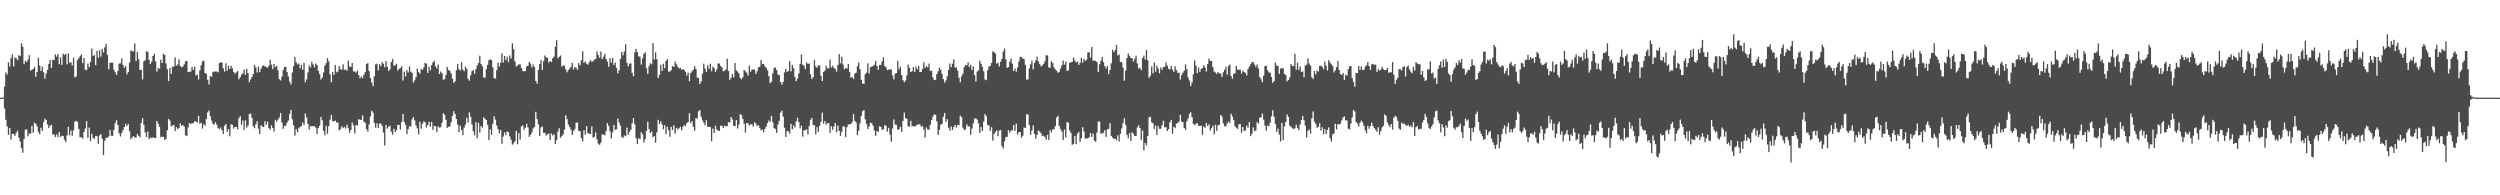 <?xml version="1.0" encoding="UTF-8"?>
<svg xmlns="http://www.w3.org/2000/svg" width="1920" height="150">
  <path d="M0 75.000h1v1.000H0zM1 74.997h1v1.000H1zM2 74.735h1v1.000H2zM3 66.422h1v16.988H3zM4 55.667h1v36.329H4zM5 57.212h1v39.856H5zM6 47.798h1v55.718H6zM7 51.024h1v47.206H7zM8 44.636h1v62.561H8zM9 41.748h1v61.084H9zM10 50.867h1v52.094H10zM11 44.072h1v60.255H11zM12 44.803h1v57.136H12zM13 46.190h1v54.237H13zM14 42.441h1v63.273H14zM15 43.137h1v65.571H15zM16 33.315h1v80.472H16zM17 35.910h1v81.400H17zM18 49.273h1v57.460H18zM19 46.691h1v52.895H19zM20 47.614h1v51.752H20zM21 45.737h1v58.936H21zM22 42.356h1v60.242H22zM23 54.264h1v48.349H23zM24 53.602h1v43.042H24zM25 52.945h1v48.973H25zM26 51.400h1v42.820H26zM27 58.977h1v36.138H27zM28 55.226h1v41.893H28zM29 44.360h1v57.014H29zM30 50.317h1v52.655H30zM31 54.499h1v43.609H31zM32 51.208h1v49.342H32zM33 55.498h1v38.333H33zM34 60.471h1v30.742H34zM35 56.520h1v35.656H35zM36 53.745h1v41.894H36zM37 49.047h1v49.323H37zM38 46.086h1v50.471H38zM39 52.156h1v43.695H39zM40 45.933h1v57.289H40zM41 46.178h1v57.103H41zM42 41.702h1v63.559H42zM43 43.513h1v59.752H43zM44 41.560h1v63.881H44zM45 49.317h1v52.048H45zM46 44.027h1v61.123H46zM47 49.887h1v54.464H47zM48 41.169h1v63.190H48zM49 42.344h1v64.972H49zM50 41.387h1v67.608H50zM51 49.400h1v54.676H51zM52 41.177h1v56.221H52zM53 48.156h1v55.677H53zM54 47.860h1v52.328H54zM55 50.285h1v53.992H55zM56 44.272h1v55.786H56zM57 59.436h1v34.041H57zM58 58.710h1v34.066H58zM59 46.189h1v47.389H59zM60 44.803h1v54.226H60zM61 43.205h1v62.198H61zM62 41.792h1v63.556H62zM63 48.481h1v57.990H63zM64 44.524h1v56.868H64zM65 53.473h1v45.166H65zM66 53.871h1v39.166H66zM67 48.857h1v56.962H67zM68 51.545h1v46.449H68zM69 47.460h1v60.998H69zM70 37.211h1v65.499H70zM71 42.968h1v62.890H71zM72 42.347h1v64.306H72zM73 50.036h1v54.374H73zM74 39.009h1v65.581H74zM75 44.326h1v66.099H75zM76 38.648h1v65.321H76zM77 43.502h1v59.492H77zM78 37.475h1v69.068H78zM79 40.306h1v78.806H79zM80 36.365h1v71.704H80zM81 33.611h1v72.295H81zM82 42.097h1v63.632H82zM83 53.189h1v51.614H83zM84 48.265h1v51.623H84zM85 48.100h1v56.150H85zM86 48.108h1v56.259H86zM87 53.563h1v46.161H87zM88 55.496h1v39.189H88zM89 57.587h1v34.762H89zM90 54.644h1v41.338H90zM91 48.897h1v53.479H91zM92 48.665h1v56.192H92zM93 44.879h1v57.178H93zM94 49.809h1v50.063H94zM95 52.126h1v45.477H95zM96 50.736h1v44.423H96zM97 57.132h1v39.745H97zM98 55.382h1v39.758H98zM99 48.014h1v52.774H99zM100 38.619h1v68.351H100zM101 39.409h1v66.178H101zM102 39.418h1v65.182H102zM103 33.356h1v72.218H103zM104 46.913h1v58.839H104zM105 39.865h1v62.990H105zM106 45.407h1v58.827H106zM107 53.791h1v51.747H107zM108 53.675h1v40.778H108zM109 60.985h1v29.713H109zM110 47.079h1v48.656H110zM111 46.260h1v55.453H111zM112 39.372h1v65.883H112zM113 39.733h1v61.261H113zM114 46.011h1v60.949H114zM115 49.245h1v56.309H115zM116 47.361h1v58.741H116zM117 42.986h1v62.538H117zM118 41.303h1v64.476H118zM119 47.105h1v59.012H119zM120 54.941h1v37.981H120zM121 52.232h1v42.710H121zM122 52.841h1v44.538H122zM123 45.817h1v59.595H123zM124 48.421h1v56.592H124zM125 41.292h1v63.756H125zM126 42.245h1v65.242H126zM127 48.675h1v57.970H127zM128 53.165h1v46.820H128zM129 62.203h1v29.160H129zM130 52.256h1v40.324H130zM131 56.789h1v40.231H131zM132 51.230h1v45.277H132zM133 51.020h1v44.881H133zM134 44.065h1v56.579H134zM135 50.475h1v47.224H135zM136 49.458h1v49.679H136zM137 45.548h1v52.755H137zM138 50.722h1v44.008H138zM139 51.735h1v44.912H139zM140 51.081h1v44.986H140zM141 49.422h1v47.804H141zM142 47.108h1v56.701H142zM143 46.821h1v57.662H143zM144 55.409h1v42.418H144zM145 55.133h1v39.332H145zM146 54.984h1v40.248H146zM147 51.475h1v43.184H147zM148 53.733h1v40.964H148zM149 51.222h1v41.806H149zM150 58.015h1v35.364H150zM151 57.186h1v36.942H151zM152 61.027h1v27.906H152zM153 54.005h1v40.919H153zM154 50.124h1v44.151H154zM155 47.146h1v51.640H155zM156 46.598h1v48.843H156zM157 56.100h1v40.480H157zM158 56.629h1v34.668H158zM159 61.283h1v25.131H159zM160 64.818h1v19.996H160zM161 58.418h1v30.843H161zM162 58.928h1v33.629H162zM163 55.347h1v39.795H163zM164 54.881h1v40.895H164zM165 54.960h1v38.861H165zM166 54.866h1v40.952H166zM167 55.575h1v42.868H167zM168 48.473h1v50.697H168zM169 47.821h1v50.078H169zM170 48.085h1v51.853H170zM171 52.442h1v50.417H171zM172 54.966h1v41.666H172zM173 48.625h1v46.601H173zM174 54.279h1v46.851H174zM175 50.440h1v48.660H175zM176 52.932h1v51.698H176zM177 50.485h1v44.950H177zM178 52.483h1v43.405H178zM179 55.295h1v43.532H179zM180 56.560h1v40.937H180zM181 55.595h1v41.868H181zM182 54.543h1v44.762H182zM183 60.877h1v29.987H183zM184 59.299h1v29.933H184zM185 57.266h1v38.460H185zM186 56.307h1v36.193H186zM187 53.424h1v46.316H187zM188 57.547h1v34.944H188zM189 52.783h1v45.236H189zM190 56.172h1v40.162H190zM191 63.197h1v24.395H191zM192 61.050h1v26.126H192zM193 59.140h1v31.317H193zM194 56.894h1v40.032H194zM195 49.912h1v48.566H195zM196 51.795h1v43.688H196zM197 55.672h1v37.426H197zM198 51.159h1v47.590H198zM199 55.379h1v47.601H199zM200 52.851h1v43.273H200zM201 50.749h1v46.481H201zM202 50.159h1v47.500H202zM203 50.996h1v42.144H203zM204 51.336h1v44.521H204zM205 52.087h1v41.443H205zM206 50.495h1v47.981H206zM207 45.833h1v53.727H207zM208 49.602h1v46.708H208zM209 53.038h1v45.205H209zM210 49.106h1v51.939H210zM211 51.592h1v40.492H211zM212 50.651h1v42.849H212zM213 53.956h1v37.887H213zM214 60.871h1v29.464H214zM215 61.765h1v25.004H215zM216 58.837h1v35.178H216zM217 53.810h1v45.174H217zM218 51.399h1v45.208H218zM219 51.481h1v45.167H219zM220 55.371h1v38.802H220zM221 58.789h1v33.757H221zM222 62.695h1v24.759H222zM223 64.815h1v19.593H223zM224 55.638h1v36.037H224zM225 50.760h1v45.436H225zM226 43.622h1v60.511H226zM227 47.890h1v51.305H227zM228 49.554h1v52.014H228zM229 48.674h1v49.780H229zM230 52.526h1v44.878H230zM231 49.800h1v47.083H231zM232 53.628h1v40.460H232zM233 48.368h1v47.528H233zM234 63.207h1v23.984H234zM235 60.911h1v29.190H235zM236 55.661h1v39.531H236zM237 50.290h1v49.201H237zM238 51.799h1v44.905H238zM239 47.395h1v49.816H239zM240 49.501h1v47.265H240zM241 51.751h1v45.198H241zM242 48.775h1v49.134H242zM243 50.015h1v52.961H243zM244 54.363h1v43.945H244zM245 56.763h1v39.741H245zM246 61.071h1v28.720H246zM247 59.440h1v33.042H247zM248 55.637h1v44.853H248zM249 50.357h1v53.592H249zM250 48.511h1v48.137H250zM251 44.622h1v58.069H251zM252 47.087h1v49.786H252zM253 57.048h1v34.891H253zM254 63.193h1v25.083H254zM255 55.246h1v37.868H255zM256 57.482h1v35.696H256zM257 49.937h1v42.614H257zM258 55.571h1v38.457H258zM259 54.924h1v39.232H259zM260 50.737h1v49.530H260zM261 53.090h1v46.046H261zM262 53.569h1v43.383H262zM263 49.417h1v48.985H263zM264 53.685h1v43.786H264zM265 53.381h1v45.295H265zM266 54.324h1v41.457H266zM267 46.554h1v51.975H267zM268 51.086h1v50.965H268zM269 51.402h1v48.459H269zM270 48.364h1v45.739H270zM271 54.809h1v41.604H271zM272 54.882h1v47.522H272zM273 55.815h1v40.084H273zM274 54.232h1v42.277H274zM275 57.635h1v33.836H275zM276 60.153h1v31.908H276zM277 58.676h1v33.309H277zM278 60.065h1v28.536H278zM279 57.463h1v35.945H279zM280 55.428h1v38.901H280zM281 49.258h1v49.941H281zM282 48.442h1v52.621H282zM283 54.615h1v41.018H283zM284 59.930h1v29.482H284zM285 63.276h1v21.733H285zM286 66.186h1v20.289H286zM287 58.662h1v35.703H287zM288 49.485h1v48.555H288zM289 48.830h1v45.937H289zM290 54.109h1v44.231H290zM291 49.272h1v45.489H291zM292 50.820h1v44.199H292zM293 47.775h1v48.772H293zM294 48.947h1v52.914H294zM295 51.714h1v59.937H295zM296 46.909h1v49.071H296zM297 51.343h1v47.467H297zM298 54.463h1v42.886H298zM299 53.289h1v43.275H299zM300 47.676h1v53.497H300zM301 45.222h1v58.187H301zM302 50.303h1v48.575H302zM303 50.336h1v51.008H303zM304 48.901h1v50.989H304zM305 54.169h1v41.754H305zM306 52.894h1v43.070H306zM307 52.200h1v47.278H307zM308 50.934h1v42.703H308zM309 61.802h1v25.758H309zM310 54.981h1v38.683H310zM311 58.666h1v37.140H311zM312 53.916h1v49.102H312zM313 55.625h1v43.596H313zM314 51.114h1v45.871H314zM315 55.077h1v42.065H315zM316 55.942h1v35.711H316zM317 63.492h1v26.369H317zM318 61.746h1v30.764H318zM319 59.277h1v37.102H319zM320 52.679h1v45.815H320zM321 55.257h1v48.009H321zM322 56.562h1v37.039H322zM323 52.989h1v45.776H323zM324 53.693h1v41.497H324zM325 51.830h1v41.328H325zM326 48.357h1v45.577H326zM327 48.957h1v48.966H327zM328 56.079h1v39.953H328zM329 51.272h1v42.339H329zM330 54.006h1v43.448H330zM331 50.004h1v43.624H331zM332 47.906h1v51.795H332zM333 46.620h1v49.998H333zM334 50.962h1v46.056H334zM335 52.521h1v48.945H335zM336 49.506h1v47.519H336zM337 56.844h1v41.225H337zM338 54.888h1v42.792H338zM339 56.280h1v37.906H339zM340 61.164h1v25.811H340zM341 60.841h1v27.398H341zM342 57.625h1v34.390H342zM343 51.436h1v46.789H343zM344 53.751h1v43.593H344zM345 54.360h1v42.741H345zM346 56.366h1v37.490H346zM347 60.412h1v28.626H347zM348 63.600h1v21.817H348zM349 62.493h1v25.045H349zM350 53.889h1v37.498H350zM351 49.044h1v46.680H351zM352 53.130h1v48.419H352zM353 54.141h1v42.316H353zM354 47.836h1v52.037H354zM355 53.444h1v50.407H355zM356 54.747h1v43.267H356zM357 51.137h1v44.506H357zM358 52.961h1v37.515H358zM359 60.553h1v33.479H359zM360 61.954h1v24.393H360zM361 57.747h1v31.914H361zM362 54.749h1v40.924H362zM363 53.856h1v46.916H363zM364 56.599h1v47.321H364zM365 52.971h1v40.879H365zM366 50.326h1v55.861H366zM367 48.392h1v45.943H367zM368 42.740h1v59.025H368zM369 49.201h1v47.568H369zM370 50.895h1v47.147H370zM371 59.453h1v30.591H371zM372 59.725h1v31.575H372zM373 53.183h1v38.936H373zM374 49.882h1v45.970H374zM375 46.214h1v61.439H375zM376 45.540h1v53.678H376zM377 46.214h1v57.278H377zM378 51.791h1v43.266H378zM379 60.039h1v29.323H379zM380 60.360h1v31.481H380zM381 53.878h1v42.507H381zM382 48.052h1v51.108H382zM383 51.169h1v51.217H383zM384 48.331h1v51.485H384zM385 40.944h1v69.478H385zM386 47.980h1v56.890H386zM387 42.964h1v58.728H387zM388 46.217h1v57.653H388zM389 43.456h1v57.577H389zM390 47.788h1v53.714H390zM391 42.596h1v62.164H391zM392 44.906h1v62.389H392zM393 33.224h1v77.900H393zM394 37.714h1v72.346H394zM395 47.120h1v61.233H395zM396 51.029h1v49.488H396zM397 50.297h1v60.471H397zM398 49.416h1v52.853H398zM399 49.385h1v57.794H399zM400 52.223h1v44.843H400zM401 54.490h1v41.907H401zM402 54.865h1v44.860H402zM403 54.501h1v43.533H403zM404 50.967h1v44.148H404zM405 50.518h1v47.386H405zM406 47.524h1v57.616H406zM407 48.856h1v54.794H407zM408 51.804h1v50.058H408zM409 49.566h1v49.114H409zM410 51.474h1v45.975H410zM411 62.132h1v23.753H411zM412 64.191h1v27.128H412zM413 53.679h1v41.749H413zM414 49.169h1v55.262H414zM415 46.018h1v51.865H415zM416 53.604h1v43.461H416zM417 46.937h1v55.068H417zM418 42.582h1v59.375H418zM419 44.011h1v60.109H419zM420 44.411h1v58.770H420zM421 48.111h1v54.403H421zM422 46.816h1v60.736H422zM423 47.597h1v54.839H423zM424 44.659h1v59.410H424zM425 43.441h1v59.654H425zM426 35.945h1v74.608H426zM427 30.845h1v76.711H427zM428 44.680h1v56.426H428zM429 43.643h1v54.856H429zM430 42.614h1v63.194H430zM431 51.184h1v53.349H431zM432 50.179h1v53.034H432zM433 50.689h1v48.872H433zM434 53.207h1v35.363H434zM435 55.555h1v35.915H435zM436 53.903h1v41.774H436zM437 52.607h1v44.996H437zM438 51.444h1v48.052H438zM439 48.270h1v55.464H439zM440 53.335h1v47.157H440zM441 51.373h1v47.663H441zM442 52.077h1v42.067H442zM443 53.614h1v40.544H443zM444 48.422h1v51.974H444zM445 50.227h1v50.684H445zM446 46.259h1v59.932H446zM447 39.386h1v69.192H447zM448 48.311h1v51.718H448zM449 47.088h1v56.323H449zM450 48.892h1v47.950H450zM451 49.642h1v52.734H451zM452 47.766h1v54.821H452zM453 46.117h1v56.810H453zM454 47.286h1v49.796H454zM455 47.092h1v58.641H455zM456 45.689h1v59.373H456zM457 45.382h1v56.315H457zM458 39.502h1v67.540H458zM459 42.362h1v68.018H459zM460 44.373h1v66.882H460zM461 39.556h1v70.022H461zM462 45.436h1v57.812H462zM463 43.459h1v59.854H463zM464 41.322h1v62.606H464zM465 45.336h1v55.469H465zM466 47.348h1v47.122H466zM467 51.312h1v45.318H467zM468 44.582h1v56.453H468zM469 48.125h1v58.238H469zM470 44.543h1v57.192H470zM471 49.992h1v46.030H471zM472 48.072h1v51.667H472zM473 52.131h1v47.122H473zM474 56.255h1v34.794H474zM475 53.986h1v40.211H475zM476 45.193h1v51.335H476zM477 39.961h1v65.145H477zM478 42.433h1v63.619H478zM479 39.585h1v64.398H479zM480 33.978h1v70.649H480zM481 48.243h1v49.826H481zM482 50.982h1v52.611H482zM483 48.876h1v52.414H483zM484 48.646h1v51.045H484zM485 55.937h1v38.673H485zM486 58.533h1v32.101H486zM487 40.391h1v55.058H487zM488 37.549h1v68.615H488zM489 39.864h1v70.780H489zM490 43.251h1v62.872H490zM491 43.508h1v63.458H491zM492 49.637h1v51.906H492zM493 44.921h1v58.120H493zM494 41.350h1v68.106H494zM495 40.142h1v66.695H495zM496 52.360h1v48.272H496zM497 56.747h1v36.749H497zM498 50.834h1v48.300H498zM499 48.525h1v53.669H499zM500 49.331h1v51.624H500zM501 33.066h1v72.413H501zM502 45.688h1v58.751H502zM503 40.170h1v69.395H503zM504 45.573h1v56.069H504zM505 59.945h1v32.038H505zM506 57.404h1v37.833H506zM507 49.705h1v43.546H507zM508 54.438h1v41.127H508zM509 48.881h1v50.378H509zM510 52.379h1v43.781H510zM511 46.827h1v56.245H511zM512 45.436h1v51.920H512zM513 54.991h1v45.007H513zM514 54.948h1v50.086H514zM515 53.815h1v43.633H515zM516 50.681h1v49.213H516zM517 51.466h1v44.677H517zM518 47.187h1v55.533H518zM519 49.364h1v48.776H519zM520 51.281h1v48.065H520zM521 52.524h1v46.037H521zM522 52.108h1v45.271H522zM523 53.576h1v46.576H523zM524 53.160h1v44.280H524zM525 53.648h1v42.350H525zM526 55.136h1v41.804H526zM527 58.035h1v36.484H527zM528 55.825h1v37.966H528zM529 62.343h1v24.667H529zM530 56.135h1v38.489H530zM531 54.830h1v38.265H531zM532 53.472h1v44.006H532zM533 50.820h1v49.563H533zM534 53.017h1v37.675H534zM535 59.498h1v31.517H535zM536 59.885h1v25.607H536zM537 64.498h1v19.973H537zM538 62.507h1v27.199H538zM539 56.626h1v35.823H539zM540 48.873h1v45.348H540zM541 52.642h1v43.644H541zM542 55.220h1v37.091H542zM543 50.110h1v47.200H543zM544 52.841h1v44.571H544zM545 48.906h1v48.616H545zM546 54.676h1v53.829H546zM547 51.243h1v47.532H547zM548 52.356h1v49.768H548zM549 55.269h1v41.219H549zM550 53.314h1v46.110H550zM551 48.649h1v51.631H551zM552 48.854h1v51.770H552zM553 50.626h1v45.904H553zM554 51.936h1v44.712H554zM555 54.748h1v43.382H555zM556 54.200h1v42.323H556zM557 53.370h1v43.776H557zM558 45.090h1v51.731H558zM559 54.547h1v39.179H559zM560 61.327h1v32.945H560zM561 59.697h1v30.234H561zM562 56.712h1v35.073H562zM563 59.345h1v37.268H563zM564 48.447h1v48.511H564zM565 54.081h1v38.145H565zM566 54.959h1v43.741H566zM567 56.424h1v39.227H567zM568 59.943h1v27.710H568zM569 60.871h1v27.431H569zM570 59.347h1v32.075H570zM571 53.689h1v41.364H571zM572 54.824h1v46.979H572zM573 55.867h1v38.607H573zM574 58.030h1v36.764H574zM575 50.369h1v46.103H575zM576 55.117h1v40.296H576zM577 53.344h1v42.205H577zM578 53.415h1v43.835H578zM579 53.378h1v40.502H579zM580 56.773h1v38.101H580zM581 54.748h1v42.004H581zM582 51.689h1v44.471H582zM583 51.375h1v46.840H583zM584 46.084h1v53.992H584zM585 49.305h1v50.126H585zM586 49.147h1v52.622H586zM587 51.002h1v47.903H587zM588 52.263h1v44.838H588zM589 54.093h1v40.517H589zM590 58.493h1v34.013H590zM591 63.832h1v29.663H591zM592 62.651h1v26.266H592zM593 56.312h1v37.634H593zM594 52.442h1v45.902H594zM595 51.692h1v47.420H595zM596 53.784h1v48.359H596zM597 57.188h1v38.380H597zM598 57.755h1v35.005H598zM599 62.971h1v23.560H599zM600 65.047h1v19.921H600zM601 62.836h1v26.786H601zM602 55.605h1v42.427H602zM603 53.024h1v52.208H603zM604 55.170h1v45.429H604zM605 54.568h1v46.420H605zM606 46.928h1v55.678H606zM607 54.867h1v40.273H607zM608 49.799h1v49.507H608zM609 52.327h1v44.044H609zM610 58.977h1v38.878H610zM611 62.327h1v30.948H611zM612 60.344h1v30.032H612zM613 56.350h1v37.460H613zM614 49.126h1v49.363H614zM615 41.908h1v54.558H615zM616 49.674h1v55.281H616zM617 50.556h1v49.417H617zM618 53.051h1v47.047H618zM619 47.995h1v51.305H619zM620 48.984h1v54.299H620zM621 48.772h1v48.106H621zM622 57.079h1v34.983H622zM623 60.718h1v29.904H623zM624 59.255h1v36.775H624zM625 46.122h1v50.148H625zM626 50.920h1v52.311H626zM627 52.051h1v45.573H627zM628 50.133h1v51.130H628zM629 50.455h1v46.149H629zM630 58.178h1v35.359H630zM631 62.244h1v24.237H631zM632 55.269h1v39.677H632zM633 54.233h1v38.687H633zM634 50.384h1v45.347H634zM635 52.561h1v41.970H635zM636 52.428h1v42.148H636zM637 45.761h1v56.458H637zM638 51.833h1v45.076H638zM639 50.556h1v49.092H639zM640 52.047h1v45.063H640zM641 52.827h1v41.653H641zM642 55.008h1v46.528H642zM643 49.835h1v46.579H643zM644 41.499h1v59.008H644zM645 48.638h1v55.729H645zM646 43.620h1v57.537H646zM647 49.606h1v47.443H647zM648 53.202h1v43.961H648zM649 52.341h1v52.944H649zM650 52.615h1v45.151H650zM651 49.084h1v46.517H651zM652 55.160h1v40.179H652zM653 59.636h1v35.716H653zM654 59.122h1v34.712H654zM655 60.623h1v26.988H655zM656 56.530h1v36.282H656zM657 55.857h1v38.144H657zM658 50.878h1v52.938H658zM659 47.954h1v52.485H659zM660 53.194h1v41.549H660zM661 61.283h1v27.699H661zM662 64.124h1v21.337H662zM663 64.460h1v20.089H663zM664 56.938h1v34.715H664zM665 55.700h1v39.481H665zM666 48.648h1v50.453H666zM667 56.481h1v40.698H667zM668 51.735h1v42.500H668zM669 51.209h1v43.389H669zM670 50.619h1v45.889H670zM671 49.779h1v50.352H671zM672 46.859h1v57.445H672zM673 50.762h1v49.909H673zM674 53.609h1v47.666H674zM675 50.018h1v47.028H675zM676 49.791h1v47.641H676zM677 47.064h1v52.743H677zM678 44.026h1v55.118H678zM679 50.719h1v45.309H679zM680 51.718h1v44.996H680zM681 53.841h1v47.273H681zM682 53.490h1v44.704H682zM683 53.143h1v50.243H683zM684 53.435h1v55.417H684zM685 57.989h1v40.718H685zM686 60.955h1v30.773H686zM687 56.681h1v39.077H687zM688 56.053h1v39.881H688zM689 46.745h1v52.901H689zM690 53.225h1v46.133H690zM691 51.160h1v46.167H691zM692 57.582h1v43.749H692zM693 61.561h1v31.291H693zM694 63.170h1v23.300H694zM695 61.803h1v28.842H695zM696 57.814h1v33.498H696zM697 49.634h1v47.319H697zM698 52.242h1v45.003H698zM699 55.309h1v37.459H699zM700 54.680h1v42.389H700zM701 51.485h1v45.343H701zM702 55.242h1v42.044H702zM703 51.209h1v45.351H703zM704 53.131h1v42.737H704zM705 50.601h1v44.667H705zM706 55.282h1v40.279H706zM707 55.184h1v42.142H707zM708 53.035h1v43.728H708zM709 47.853h1v51.578H709zM710 52.012h1v53.544H710zM711 50.687h1v47.190H711zM712 51.838h1v47.660H712zM713 48.844h1v50.808H713zM714 54.323h1v41.598H714zM715 54.600h1v37.661H715zM716 59.425h1v30.131H716zM717 61.518h1v26.326H717zM718 61.217h1v26.992H718zM719 56.840h1v36.415H719zM720 54.723h1v48.888H720zM721 51.926h1v47.905H721zM722 53.591h1v42.156H722zM723 56.687h1v38.453H723zM724 60.798h1v28.841H724zM725 63.419h1v23.338H725zM726 61.853h1v31.739H726zM727 58.570h1v33.028H727zM728 53.660h1v44.480H728zM729 48.794h1v51.529H729zM730 51.554h1v45.500H730zM731 48.875h1v51.026H731zM732 45.612h1v51.991H732zM733 51.894h1v44.126H733zM734 51.835h1v46.072H734zM735 54.203h1v41.625H735zM736 59.629h1v36.520H736zM737 63.105h1v25.658H737zM738 58.666h1v31.273H738zM739 56.633h1v41.433H739zM740 51.691h1v48.255H740zM741 49.864h1v49.474H741zM742 50.161h1v45.393H742zM743 47.898h1v49.241H743zM744 51.535h1v45.560H744zM745 49.704h1v53.890H745zM746 53.735h1v45.012H746zM747 50.933h1v43.848H747zM748 57.600h1v33.428H748zM749 62.518h1v28.352H749zM750 54.914h1v36.908H750zM751 54.121h1v40.641H751zM752 46.597h1v55.491H752zM753 48.929h1v48.682H753zM754 51.287h1v49.251H754zM755 54.741h1v38.654H755zM756 60.999h1v26.559H756zM757 61.598h1v27.669H757zM758 54.001h1v41.870H758zM759 51.214h1v45.125H759zM760 50.522h1v50.048H760zM761 48.409h1v49.209H761zM762 39.450h1v68.546H762zM763 40.089h1v62.846H763zM764 41.039h1v60.270H764zM765 48.923h1v51.216H765zM766 48.157h1v56.524H766zM767 51.030h1v49.221H767zM768 47.461h1v52.434H768zM769 45.171h1v67.118H769zM770 39.551h1v74.461H770zM771 37.310h1v71.216H771zM772 45.567h1v59.830H772zM773 52.052h1v53.016H773zM774 51.473h1v48.516H774zM775 47.446h1v54.431H775zM776 45.021h1v55.290H776zM777 48.883h1v51.272H777zM778 54.555h1v41.502H778zM779 52.659h1v47.856H779zM780 55.005h1v39.874H780zM781 51.801h1v51.568H781zM782 47.316h1v54.135H782zM783 43.557h1v57.862H783zM784 43.934h1v61.795H784zM785 44.942h1v59.374H785zM786 45.339h1v52.675H786zM787 49.773h1v48.450H787zM788 61.175h1v26.604H788zM789 60.946h1v26.973H789zM790 52.548h1v43.577H790zM791 49.338h1v54.117H791zM792 46.541h1v53.749H792zM793 53.249h1v43.094H793zM794 48.363h1v54.481H794zM795 46.458h1v60.020H795zM796 43.429h1v60.205H796zM797 47.107h1v53.125H797zM798 49.117h1v51.833H798zM799 50.955h1v51.289H799zM800 50.249h1v54.198H800zM801 49.226h1v54.904H801zM802 47.054h1v58.139H802zM803 42.391h1v64.840H803zM804 42.619h1v60.905H804zM805 51.740h1v55.759H805zM806 52.018h1v47.832H806zM807 46.998h1v54.774H807zM808 48.459h1v50.800H808zM809 51.649h1v47.771H809zM810 53.246h1v43.654H810zM811 54.228h1v35.977H811zM812 55.839h1v33.138H812zM813 55.145h1v41.538H813zM814 52.635h1v46.404H814zM815 50.292h1v50.779H815zM816 46.508h1v61.138H816zM817 49.667h1v49.825H817zM818 47.370h1v58.046H818zM819 54.363h1v39.292H819zM820 54.207h1v40.050H820zM821 48.328h1v51.932H821zM822 47.808h1v54.239H822zM823 47.489h1v63.791H823zM824 44.325h1v66.156H824zM825 46.583h1v57.899H825zM826 47.987h1v62.684H826zM827 47.277h1v55.404H827zM828 49.889h1v51.429H828zM829 48.233h1v60.795H829zM830 44.332h1v61.850H830zM831 48.134h1v49.539H831zM832 45.232h1v55.710H832zM833 46.723h1v59.639H833zM834 45.867h1v60.552H834zM835 40.327h1v65.786H835zM836 40.123h1v65.361H836zM837 44.165h1v57.919H837zM838 36.041h1v69.128H838zM839 46.484h1v56.120H839zM840 46.590h1v61.429H840zM841 46.821h1v62.153H841zM842 47.786h1v53.981H842zM843 55.254h1v38.070H843zM844 49.352h1v43.985H844zM845 46.537h1v56.191H845zM846 43.747h1v58.677H846zM847 47.701h1v54.233H847zM848 50.835h1v49.152H848zM849 52.618h1v52.491H849zM850 50.510h1v48.842H850zM851 56.966h1v42.024H851zM852 53.701h1v40.792H852zM853 48.626h1v55.797H853zM854 38.212h1v67.478H854zM855 40.140h1v66.598H855zM856 38.436h1v68.010H856zM857 34.494h1v73.235H857zM858 42.635h1v61.319H858zM859 41.778h1v66.927H859zM860 47.649h1v55.078H860zM861 47.808h1v50.808H861zM862 51.862h1v42.714H862zM863 62.012h1v28.858H863zM864 54.204h1v41.610H864zM865 44.542h1v58.961H865zM866 41.069h1v65.005H866zM867 42.931h1v59.313H867zM868 44.519h1v63.645H868zM869 44.714h1v56.850H869zM870 47.227h1v55.575H870zM871 45.087h1v59.360H871zM872 42.779h1v61.753H872zM873 48.740h1v48.986H873zM874 52.632h1v43.547H874zM875 52.010h1v46.279H875zM876 53.842h1v53.758H876zM877 44.542h1v55.725H877zM878 42.643h1v72.887H878zM879 45.700h1v64.035H879zM880 38.431h1v73.191H880zM881 46.338h1v58.015H881zM882 59.811h1v30.269H882zM883 58.159h1v31.534H883zM884 51.005h1v42.865H884zM885 56.322h1v38.380H885zM886 47.935h1v51.131H886zM887 55.006h1v41.372H887zM888 50.369h1v53.306H888zM889 52.626h1v44.301H889zM890 56.261h1v42.676H890zM891 51.792h1v47.065H891zM892 53.506h1v42.759H892zM893 51.490h1v41.244H893zM894 51.247h1v46.596H894zM895 47.919h1v49.742H895zM896 50.407h1v50.244H896zM897 52.788h1v46.332H897zM898 53.334h1v40.623H898zM899 50.632h1v41.447H899zM900 53.462h1v49.184H900zM901 55.204h1v42.128H901zM902 50.935h1v47.537H902zM903 53.736h1v41.186H903zM904 55.944h1v38.542H904zM905 55.808h1v37.545H905zM906 61.073h1v27.092H906zM907 57.704h1v35.564H907zM908 55.800h1v38.016H908zM909 54.383h1v43.938H909zM910 49.476h1v50.258H910zM911 53.156h1v39.986H911zM912 59.559h1v31.475H912zM913 61.854h1v25.553H913zM914 66.105h1v20.088H914zM915 63.321h1v26.800H915zM916 57.128h1v37.954H916zM917 46.448h1v49.818H917zM918 50.296h1v44.662H918zM919 56.164h1v38.466H919zM920 51.813h1v44.806H920zM921 55.256h1v41.482H921zM922 52.935h1v43.521H922zM923 52.212h1v51.329H923zM924 50.069h1v47.020H924zM925 51.749h1v46.393H925zM926 54.904h1v39.620H926zM927 49.266h1v47.466H927zM928 44.970h1v50.421H928zM929 46.732h1v53.577H929zM930 46.859h1v51.518H930zM931 51.637h1v44.875H931zM932 54.950h1v48.274H932zM933 55.643h1v40.219H933zM934 56.750h1v43.762H934zM935 55.180h1v41.035H935zM936 56.277h1v39.586H936zM937 56.533h1v31.771H937zM938 59.050h1v30.504H938zM939 55.511h1v39.237H939zM940 53.538h1v43.501H940zM941 51.362h1v45.545H941zM942 57.400h1v37.395H942zM943 50.786h1v42.462H943zM944 49.486h1v44.882H944zM945 58.481h1v28.922H945zM946 60.506h1v29.085H946zM947 56.768h1v35.475H947zM948 56.230h1v40.782H948zM949 50.624h1v47.439H949zM950 53.572h1v45.452H950zM951 53.657h1v41.794H951zM952 53.468h1v41.825H952zM953 56.570h1v45.422H953zM954 54.371h1v43.190H954zM955 55.334h1v45.313H955zM956 55.922h1v44.279H956zM957 57.929h1v38.504H957zM958 52.953h1v45.221H958zM959 51.104h1v42.543H959zM960 49.393h1v55.227H960zM961 47.760h1v54.878H961zM962 47.736h1v50.146H962zM963 49.564h1v51.274H963zM964 51.286h1v48.827H964zM965 49.530h1v44.291H965zM966 52.592h1v42.399H966zM967 59.117h1v31.308H967zM968 60.830h1v29.250H968zM969 63.084h1v24.177H969zM970 58.138h1v33.754H970zM971 50.792h1v45.714H971zM972 50.423h1v49.948H972zM973 53.897h1v42.548H973zM974 55.543h1v41.549H974zM975 55.931h1v38.322H975zM976 59.140h1v30.294H976zM977 63.591h1v21.027H977zM978 62.244h1v27.357H978zM979 48.080h1v47.063H979zM980 50.400h1v51.005H980zM981 50.696h1v48.102H981zM982 56.714h1v46.627H982zM983 52.644h1v56.012H983zM984 52.409h1v41.888H984zM985 52.450h1v55.031H985zM986 56.813h1v40.262H986zM987 57.635h1v36.044H987zM988 62.390h1v25.443H988zM989 61.448h1v28.385H989zM990 59.532h1v36.962H990zM991 49.187h1v48.180H991zM992 50.702h1v47.798H992zM993 50.729h1v48.438H993zM994 41.287h1v57.284H994zM995 53.476h1v42.286H995zM996 48.181h1v50.219H996zM997 53.656h1v46.251H997zM998 51.024h1v44.613H998zM999 55.248h1v36.967H999zM1000 54.849h1v34.207H1000zM1001 59.302h1v33.009H1001zM1002 50.289h1v46.226H1002zM1003 49.724h1v55.908H1003zM1004 44.817h1v55.659H1004zM1005 48.765h1v50.615H1005zM1006 50.360h1v52.249H1006zM1007 59.318h1v31.629H1007zM1008 60.630h1v24.974H1008zM1009 54.471h1v38.956H1009zM1010 57.102h1v37.975H1010zM1011 54.094h1v44.074H1011zM1012 54.897h1v42.538H1012zM1013 50.679h1v43.940H1013zM1014 50.368h1v49.884H1014zM1015 51.297h1v46.435H1015zM1016 53.018h1v50.117H1016zM1017 47.158h1v51.995H1017zM1018 50.485h1v52.347H1018zM1019 54.187h1v45.539H1019zM1020 46.240h1v51.599H1020zM1021 47.904h1v58.236H1021zM1022 49.394h1v59.312H1022zM1023 50.680h1v52.535H1023zM1024 55.615h1v46.895H1024zM1025 54.081h1v40.982H1025zM1026 51.534h1v47.812H1026zM1027 46.712h1v48.552H1027zM1028 53.752h1v41.960H1028zM1029 56.873h1v38.070H1029zM1030 57.624h1v34.820H1030zM1031 56.031h1v34.184H1031zM1032 61.409h1v27.945H1032zM1033 57.414h1v34.977H1033zM1034 58.110h1v34.429H1034zM1035 53.187h1v45.644H1035zM1036 50.879h1v48.463H1036zM1037 50.644h1v44.115H1037zM1038 59.969h1v30.198H1038zM1039 62.884h1v21.600H1039zM1040 66.588h1v19.011H1040zM1041 56.030h1v37.651H1041zM1042 56.189h1v38.709H1042zM1043 50.583h1v46.607H1043zM1044 53.723h1v40.629H1044zM1045 51.000h1v41.609H1045zM1046 53.647h1v40.295H1046zM1047 53.763h1v42.841H1047zM1048 51.210h1v48.910H1048zM1049 50.136h1v52.198H1049zM1050 47.628h1v49.001H1050zM1051 50.685h1v48.118H1051zM1052 53.755h1v43.113H1052zM1053 49.474h1v44.790H1053zM1054 49.035h1v47.713H1054zM1055 49.817h1v48.596H1055zM1056 49.633h1v50.042H1056zM1057 55.193h1v45.991H1057zM1058 53.106h1v44.608H1058zM1059 54.198h1v49.215H1059zM1060 53.352h1v47.341H1060zM1061 51.145h1v46.693H1061zM1062 53.071h1v43.505H1062zM1063 53.885h1v33.983H1063zM1064 53.805h1v35.160H1064zM1065 52.193h1v41.759H1065zM1066 55.949h1v40.024H1066zM1067 55.407h1v42.265H1067zM1068 55.585h1v39.599H1068zM1069 47.691h1v51.915H1069zM1070 57.358h1v33.029H1070zM1071 64.404h1v24.540H1071zM1072 61.289h1v28.481H1072zM1073 59.735h1v33.105H1073zM1074 53.037h1v45.690H1074zM1075 53.194h1v46.451H1075zM1076 54.117h1v39.983H1076zM1077 51.466h1v43.868H1077zM1078 50.892h1v43.912H1078zM1079 58.687h1v37.302H1079zM1080 51.406h1v45.412H1080zM1081 50.205h1v45.547H1081zM1082 53.311h1v43.955H1082zM1083 55.030h1v41.488H1083zM1084 56.310h1v41.546H1084zM1085 51.189h1v42.657H1085zM1086 54.130h1v50.208H1086zM1087 47.821h1v49.886H1087zM1088 48.778h1v48.045H1088zM1089 49.412h1v50.221H1089zM1090 49.270h1v49.702H1090zM1091 57.462h1v41.334H1091zM1092 54.542h1v39.535H1092zM1093 59.460h1v32.640H1093zM1094 62.213h1v25.166H1094zM1095 61.514h1v28.464H1095zM1096 53.376h1v41.464H1096zM1097 53.182h1v45.086H1097zM1098 47.025h1v52.089H1098zM1099 56.467h1v40.692H1099zM1100 55.698h1v39.726H1100zM1101 60.304h1v29.948H1101zM1102 59.591h1v25.936H1102zM1103 64.387h1v20.580H1103zM1104 53.046h1v39.464H1104zM1105 50.141h1v44.550H1105zM1106 47.225h1v54.382H1106zM1107 52.076h1v43.340H1107zM1108 45.816h1v52.080H1108zM1109 51.432h1v53.204H1109zM1110 45.152h1v51.056H1110zM1111 47.533h1v50.577H1111zM1112 56.395h1v36.581H1112zM1113 57.608h1v34.701H1113zM1114 62.792h1v22.477H1114zM1115 56.865h1v32.484H1115zM1116 53.456h1v44.619H1116zM1117 51.725h1v47.867H1117zM1118 48.394h1v49.368H1118zM1119 49.935h1v47.789H1119zM1120 46.281h1v50.398H1120zM1121 48.104h1v46.839H1121zM1122 45.312h1v56.291H1122zM1123 52.596h1v53.409H1123zM1124 52.896h1v43.821H1124zM1125 57.465h1v33.593H1125zM1126 55.713h1v37.068H1126zM1127 53.555h1v38.264H1127zM1128 53.861h1v44.393H1128zM1129 51.020h1v57.286H1129zM1130 45.457h1v52.962H1130zM1131 49.967h1v51.512H1131zM1132 50.506h1v47.192H1132zM1133 61.386h1v26.247H1133zM1134 60.708h1v25.039H1134zM1135 55.953h1v37.675H1135zM1136 54.753h1v45.705H1136zM1137 49.544h1v52.987H1137zM1138 47.508h1v57.174H1138zM1139 39.749h1v67.699H1139zM1140 39.582h1v67.123H1140zM1141 48.755h1v50.917H1141zM1142 45.704h1v58.099H1142zM1143 46.655h1v54.916H1143zM1144 45.390h1v55.220H1144zM1145 49.468h1v56.987H1145zM1146 44.239h1v64.915H1146zM1147 34.527h1v76.815H1147zM1148 36.170h1v78.178H1148zM1149 47.612h1v63.390H1149zM1150 49.440h1v53.854H1150zM1151 51.067h1v62.802H1151zM1152 51.637h1v57.232H1152zM1153 50.069h1v52.891H1153zM1154 50.769h1v48.025H1154zM1155 56.555h1v39.694H1155zM1156 54.478h1v48.276H1156zM1157 52.271h1v45.067H1157zM1158 57.903h1v36.410H1158zM1159 48.862h1v52.836H1159zM1160 47.472h1v51.643H1160zM1161 50.310h1v51.245H1161zM1162 51.000h1v47.847H1162zM1163 49.117h1v48.931H1163zM1164 55.045h1v37.098H1164zM1165 62.576h1v23.173H1165zM1166 64.365h1v22.968H1166zM1167 53.393h1v47.391H1167zM1168 48.209h1v54.025H1168zM1169 48.762h1v51.819H1169zM1170 51.500h1v46.469H1170zM1171 46.029h1v53.485H1171zM1172 45.810h1v59.155H1172zM1173 42.039h1v67.251H1173zM1174 46.072h1v59.420H1174zM1175 43.710h1v58.753H1175zM1176 45.330h1v57.276H1176zM1177 44.352h1v59.143H1177zM1178 48.130h1v52.975H1178zM1179 43.748h1v61.803H1179zM1180 39.858h1v69.664H1180zM1181 41.176h1v69.134H1181zM1182 44.805h1v57.587H1182zM1183 48.674h1v48.195H1183zM1184 50.057h1v49.206H1184zM1185 49.670h1v57.892H1185zM1186 48.916h1v53.688H1186zM1187 47.855h1v50.971H1187zM1188 52.851h1v45.404H1188zM1189 57.742h1v31.183H1189zM1190 54.585h1v40.128H1190zM1191 54.951h1v36.871H1191zM1192 47.282h1v52.837H1192zM1193 55.552h1v39.274H1193zM1194 49.801h1v55.966H1194zM1195 49.143h1v53.560H1195zM1196 57.712h1v37.672H1196zM1197 59.510h1v33.952H1197zM1198 47.246h1v56.174H1198zM1199 49.788h1v51.067H1199zM1200 48.676h1v59.911H1200zM1201 39.042h1v64.734H1201zM1202 45.485h1v57.083H1202zM1203 46.423h1v53.504H1203zM1204 51.695h1v51.907H1204zM1205 51.269h1v57.008H1205zM1206 48.769h1v54.300H1206zM1207 45.927h1v58.525H1207zM1208 51.859h1v46.727H1208zM1209 44.048h1v57.663H1209zM1210 41.653h1v66.137H1210zM1211 48.782h1v57.964H1211zM1212 42.787h1v59.956H1212zM1213 44.117h1v66.413H1213zM1214 43.646h1v66.149H1214zM1215 46.464h1v68.081H1215zM1216 40.345h1v63.031H1216zM1217 44.985h1v61.187H1217zM1218 38.041h1v66.019H1218zM1219 44.639h1v58.904H1219zM1220 55.751h1v44.813H1220zM1221 53.580h1v41.962H1221zM1222 47.049h1v57.089H1222zM1223 39.294h1v64.534H1223zM1224 41.404h1v67.825H1224zM1225 48.161h1v55.688H1225zM1226 53.054h1v47.321H1226zM1227 48.762h1v52.382H1227zM1228 53.214h1v41.004H1228zM1229 54.384h1v38.970H1229zM1230 45.795h1v52.629H1230zM1231 40.724h1v64.868H1231zM1232 40.749h1v64.960H1232zM1233 39.611h1v66.693H1233zM1234 33.271h1v71.806H1234zM1235 42.881h1v55.286H1235zM1236 47.276h1v66.201H1236zM1237 45.721h1v60.344H1237zM1238 48.611h1v51.863H1238zM1239 56.812h1v39.851H1239zM1240 60.459h1v29.978H1240zM1241 54.528h1v40.285H1241zM1242 47.959h1v55.254H1242zM1243 48.154h1v55.904H1243zM1244 43.597h1v64.095H1244zM1245 38.117h1v68.516H1245zM1246 44.259h1v64.076H1246zM1247 50.557h1v47.801H1247zM1248 43.204h1v63.365H1248zM1249 41.570h1v63.692H1249zM1250 47.540h1v57.975H1250zM1251 55.649h1v38.105H1251zM1252 52.151h1v46.721H1252zM1253 47.156h1v49.348H1253zM1254 42.462h1v58.217H1254zM1255 41.278h1v63.325H1255zM1256 41.538h1v68.481H1256zM1257 41.918h1v66.936H1257zM1258 47.445h1v57.229H1258zM1259 59.760h1v30.979H1259zM1260 51.868h1v45.112H1260zM1261 51.585h1v47.660H1261zM1262 46.728h1v53.557H1262zM1263 43.071h1v56.935H1263zM1264 39.449h1v63.789H1264zM1265 37.918h1v70.782H1265zM1266 43.093h1v64.415H1266zM1267 31.127h1v78.826H1267zM1268 33.775h1v83.962H1268zM1269 49.135h1v54.865H1269zM1270 44.236h1v63.719H1270zM1271 44.209h1v66.580H1271zM1272 38.255h1v81.906H1272zM1273 39.041h1v81.906H1273zM1274 36.451h1v81.315H1274zM1275 46.101h1v56.628H1275zM1276 46.653h1v57.557H1276zM1277 43.810h1v59.851H1277zM1278 48.095h1v60.013H1278zM1279 40.305h1v60.130H1279zM1280 50.344h1v49.230H1280zM1281 49.428h1v53.447H1281zM1282 54.967h1v44.434H1282zM1283 53.934h1v41.260H1283zM1284 54.158h1v39.648H1284zM1285 42.659h1v55.533H1285zM1286 38.652h1v69.750H1286zM1287 52.274h1v50.356H1287zM1288 48.307h1v52.040H1288zM1289 49.056h1v49.673H1289zM1290 53.234h1v38.607H1290zM1291 57.648h1v37.567H1291zM1292 57.674h1v39.790H1292zM1293 46.817h1v56.801H1293zM1294 44.823h1v61.545H1294zM1295 51.448h1v49.494H1295zM1296 48.430h1v60.090H1296zM1297 44.584h1v55.921H1297zM1298 38.432h1v72.435H1298zM1299 43.683h1v62.963H1299zM1300 37.452h1v70.025H1300zM1301 47.440h1v60.120H1301zM1302 48.178h1v56.157H1302zM1303 46.284h1v59.362H1303zM1304 37.863h1v65.848H1304zM1305 40.803h1v66.750H1305zM1306 36.656h1v68.394H1306zM1307 30.672h1v71.678H1307zM1308 40.133h1v64.846H1308zM1309 43.642h1v65.545H1309zM1310 43.773h1v62.501H1310zM1311 39.916h1v63.504H1311zM1312 51.010h1v56.827H1312zM1313 52.286h1v56.218H1313zM1314 53.025h1v39.055H1314zM1315 55.560h1v41.796H1315zM1316 48.207h1v51.683H1316zM1317 43.208h1v58.285H1317zM1318 43.302h1v57.607H1318zM1319 52.671h1v53.565H1319zM1320 43.115h1v64.030H1320zM1321 43.910h1v61.048H1321zM1322 58.274h1v39.689H1322zM1323 43.729h1v55.696H1323zM1324 46.532h1v58.438H1324zM1325 49.445h1v51.584H1325zM1326 42.292h1v68.399H1326zM1327 35.366h1v74.060H1327zM1328 37.943h1v73.889H1328zM1329 36.868h1v70.821H1329zM1330 37.868h1v78.460H1330zM1331 26.374h1v93.575H1331zM1332 36.614h1v76.474H1332zM1333 37.844h1v74.476H1333zM1334 31.519h1v76.977H1334zM1335 30.733h1v82.466H1335zM1336 34.934h1v82.836H1336zM1337 35.186h1v73.662H1337zM1338 39.349h1v74.989H1338zM1339 32.849h1v75.229H1339zM1340 40.827h1v62.326H1340zM1341 41.941h1v66.200H1341zM1342 44.507h1v61.058H1342zM1343 41.459h1v65.079H1343zM1344 37.084h1v72.466H1344zM1345 48.357h1v53.540H1345zM1346 50.480h1v49.110H1346zM1347 50.593h1v47.764H1347zM1348 47.587h1v56.623H1348zM1349 45.689h1v54.432H1349zM1350 43.670h1v61.570H1350zM1351 48.212h1v55.047H1351zM1352 49.342h1v49.533H1352zM1353 48.165h1v58.947H1353zM1354 51.734h1v43.107H1354zM1355 51.168h1v47.523H1355zM1356 45.274h1v58.225H1356zM1357 35.958h1v75.051H1357zM1358 35.995h1v80.865H1358zM1359 33.972h1v74.494H1359zM1360 38.214h1v73.739H1360zM1361 40.237h1v64.021H1361zM1362 40.306h1v71.454H1362zM1363 44.948h1v62.472H1363zM1364 44.002h1v60.661H1364zM1365 53.825h1v42.896H1365zM1366 55.688h1v41.998H1366zM1367 41.485h1v62.228H1367zM1368 36.720h1v68.007H1368zM1369 34.154h1v73.669H1369zM1370 43.112h1v67.030H1370zM1371 40.255h1v64.951H1371zM1372 37.575h1v67.477H1372zM1373 38.442h1v69.320H1373zM1374 39.137h1v72.468H1374zM1375 35.331h1v89.460H1375zM1376 31.540h1v72.838H1376zM1377 45.243h1v59.104H1377zM1378 52.929h1v48.455H1378zM1379 49.307h1v54.550H1379zM1380 44.198h1v62.326H1380zM1381 40.567h1v72.831H1381zM1382 39.281h1v74.421H1382zM1383 44.064h1v65.900H1383zM1384 55.432h1v36.424H1384zM1385 63.485h1v22.842H1385zM1386 55.774h1v37.409H1386zM1387 54.276h1v47.558H1387zM1388 50.012h1v51.743H1388zM1389 46.509h1v57.314H1389zM1390 39.461h1v68.317H1390zM1391 39.164h1v67.566H1391zM1392 49.131h1v51.819H1392zM1393 48.256h1v52.131H1393zM1394 45.685h1v58.390H1394zM1395 46.535h1v53.976H1395zM1396 45.370h1v60.857H1396zM1397 44.210h1v65.030H1397zM1398 39.883h1v68.108H1398zM1399 34.350h1v79.991H1399zM1400 36.249h1v74.813H1400zM1401 49.546h1v53.936H1401zM1402 52.263h1v51.936H1402zM1403 51.166h1v62.638H1403zM1404 49.939h1v52.935H1404zM1405 50.615h1v50.472H1405zM1406 52.180h1v43.966H1406zM1407 54.466h1v48.269H1407zM1408 52.268h1v46.772H1408zM1409 57.861h1v36.472H1409zM1410 51.648h1v47.032H1410zM1411 48.788h1v53.007H1411zM1412 47.499h1v53.863H1412zM1413 54.466h1v44.759H1413zM1414 51.040h1v45.048H1414zM1415 49.296h1v48.874H1415zM1416 60.256h1v27.465H1416zM1417 65.482h1v21.844H1417zM1418 55.854h1v44.849H1418zM1419 50.763h1v51.480H1419zM1420 48.365h1v52.117H1420zM1421 51.388h1v48.777H1421zM1422 45.828h1v50.547H1422zM1423 45.576h1v55.279H1423zM1424 42.005h1v67.186H1424zM1425 49.957h1v53.929H1425zM1426 43.860h1v61.726H1426zM1427 45.145h1v56.042H1427zM1428 44.254h1v59.244H1428zM1429 48.048h1v50.528H1429zM1430 47.681h1v58.189H1430zM1431 43.696h1v60.968H1431zM1432 39.822h1v70.563H1432zM1433 49.695h1v52.737H1433zM1434 44.500h1v54.095H1434zM1435 48.909h1v50.384H1435zM1436 49.880h1v57.448H1436zM1437 48.791h1v53.708H1437zM1438 47.808h1v51.583H1438zM1439 49.583h1v48.760H1439zM1440 62.064h1v28.256H1440zM1441 54.528h1v35.166H1441zM1442 54.932h1v39.828H1442zM1443 52.793h1v47.322H1443zM1444 47.349h1v48.703H1444zM1445 53.954h1v51.586H1445zM1446 49.128h1v53.587H1446zM1447 54.890h1v47.844H1447zM1448 59.537h1v33.952H1448zM1449 47.327h1v52.147H1449zM1450 49.792h1v53.638H1450zM1451 51.568h1v53.551H1451zM1452 47.532h1v61.245H1452zM1453 38.918h1v63.469H1453zM1454 46.457h1v53.464H1454zM1455 50.629h1v53.050H1455zM1456 51.282h1v57.003H1456zM1457 53.361h1v49.754H1457zM1458 48.784h1v55.612H1458zM1459 45.818h1v53.384H1459zM1460 44.087h1v55.071H1460zM1461 41.616h1v66.214H1461zM1462 50.868h1v55.882H1462zM1463 45.071h1v56.502H1463zM1464 42.665h1v67.555H1464zM1465 43.629h1v66.334H1465zM1466 45.926h1v68.434H1466zM1467 40.499h1v62.443H1467zM1468 44.860h1v61.500H1468zM1469 38.224h1v65.789H1469zM1470 44.296h1v58.986H1470zM1471 51.838h1v48.562H1471zM1472 58.444h1v36.361H1472zM1473 49.053h1v54.964H1473zM1474 39.255h1v64.480H1474zM1475 41.225h1v60.060H1475zM1476 47.992h1v61.196H1476zM1477 48.621h1v51.395H1477zM1478 52.400h1v48.910H1478zM1479 48.838h1v46.721H1479zM1480 54.432h1v38.884H1480zM1481 48.906h1v47.396H1481zM1482 44.888h1v53.504H1482zM1483 40.577h1v65.150H1483zM1484 40.774h1v65.520H1484zM1485 33.313h1v69.469H1485zM1486 42.538h1v62.469H1486zM1487 43.581h1v62.735H1487zM1488 45.829h1v67.507H1488zM1489 48.570h1v53.742H1489zM1490 53.672h1v43.015H1490zM1491 58.615h1v31.582H1491zM1492 58.793h1v36.054H1492zM1493 47.763h1v55.176H1493zM1494 48.699h1v55.374H1494zM1495 43.520h1v63.957H1495zM1496 38.034h1v68.763H1496zM1497 44.274h1v63.733H1497zM1498 52.843h1v43.961H1498zM1499 43.173h1v60.614H1499zM1500 41.659h1v65.204H1500zM1501 47.566h1v58.048H1501zM1502 55.658h1v40.364H1502zM1503 54.449h1v44.520H1503zM1504 52.088h1v43.917H1504zM1505 47.122h1v53.517H1505zM1506 41.299h1v63.327H1506zM1507 41.433h1v67.502H1507zM1508 42.026h1v68.039H1508zM1509 46.873h1v58.568H1509zM1510 59.953h1v29.480H1510zM1511 60.202h1v26.918H1511zM1512 55.321h1v38.675H1512zM1513 54.706h1v45.919H1513zM1514 48.825h1v54.134H1514zM1515 47.381h1v57.126H1515zM1516 39.309h1v68.328H1516zM1517 39.512h1v67.007H1517zM1518 48.730h1v52.059H1518zM1519 45.844h1v58.185H1519zM1520 46.507h1v55.241H1520zM1521 45.408h1v55.166H1521zM1522 49.578h1v56.508H1522zM1523 44.253h1v64.984H1523zM1524 34.315h1v77.008H1524zM1525 36.138h1v78.159H1525zM1526 47.670h1v63.341H1526zM1527 49.655h1v53.894H1527zM1528 51.260h1v59.504H1528zM1529 51.455h1v62.285H1529zM1530 49.924h1v53.033H1530zM1531 50.614h1v48.188H1531zM1532 56.589h1v39.675H1532zM1533 54.479h1v48.226H1533zM1534 52.289h1v45.010H1534zM1535 57.835h1v36.496H1535zM1536 48.786h1v53.035H1536zM1537 47.424h1v51.886H1537zM1538 50.325h1v51.131H1538zM1539 54.454h1v44.375H1539zM1540 49.175h1v49.018H1540zM1541 52.569h1v39.446H1541zM1542 62.286h1v23.533H1542zM1543 64.362h1v22.953H1543zM1544 55.884h1v44.768H1544zM1545 48.288h1v53.895H1545zM1546 48.557h1v52.006H1546zM1547 51.376h1v46.843H1547zM1548 45.777h1v53.779H1548zM1549 45.481h1v59.520H1549zM1550 42.066h1v67.036H1550zM1551 46.041h1v59.533H1551zM1552 43.844h1v58.723H1552zM1553 45.095h1v57.584H1553zM1554 44.252h1v59.179H1554zM1555 48.076h1v53.150H1555zM1556 43.866h1v62.160H1556zM1557 39.765h1v69.902H1557zM1558 41.265h1v69.105H1558zM1559 47.677h1v54.668H1559zM1560 44.446h1v52.343H1560zM1561 50.281h1v49.065H1561zM1562 49.885h1v57.218H1562zM1563 48.790h1v53.840H1563zM1564 47.809h1v51.179H1564zM1565 52.781h1v45.608H1565zM1566 57.726h1v31.188H1566zM1567 54.545h1v40.194H1567zM1568 54.954h1v36.471H1568zM1569 47.200h1v52.904H1569zM1570 55.837h1v38.918H1570zM1571 52.517h1v53.178H1571zM1572 49.209h1v53.523H1572zM1573 55.972h1v39.341H1573zM1574 59.560h1v33.919H1574zM1575 47.272h1v56.145H1575zM1576 49.754h1v50.910H1576zM1577 49.311h1v59.506H1577zM1578 38.965h1v64.987H1578zM1579 45.504h1v56.844H1579zM1580 46.372h1v53.630H1580zM1581 52.015h1v51.768H1581zM1582 51.288h1v57.028H1582zM1583 48.804h1v54.341H1583zM1584 46.558h1v57.778H1584zM1585 45.831h1v52.660H1585zM1586 44.052h1v57.530H1586zM1587 41.626h1v66.141H1587zM1588 48.850h1v57.857H1588zM1589 42.677h1v60.255H1589zM1590 44.247h1v66.185H1590zM1591 43.687h1v66.275H1591zM1592 46.511h1v67.668H1592zM1593 40.508h1v62.942H1593zM1594 44.796h1v61.598H1594zM1595 38.136h1v65.691H1595zM1596 44.721h1v58.722H1596zM1597 55.864h1v44.452H1597zM1598 53.545h1v42.076H1598zM1599 47.018h1v56.884H1599zM1600 39.291h1v64.345H1600zM1601 41.229h1v60.080H1601zM1602 47.996h1v61.062H1602zM1603 53.308h1v46.750H1603zM1604 49.011h1v52.425H1604zM1605 53.174h1v41.017H1605zM1606 54.405h1v38.899H1606zM1607 45.774h1v52.557H1607zM1608 40.547h1v64.914H1608zM1609 40.819h1v64.875H1609zM1610 39.511h1v66.823H1610zM1611 33.376h1v71.557H1611zM1612 42.811h1v55.447H1612zM1613 47.241h1v66.129H1613zM1614 45.721h1v60.447H1614zM1615 48.559h1v53.673H1615zM1616 56.881h1v39.769H1616zM1617 60.457h1v29.921H1617zM1618 54.502h1v40.350H1618zM1619 47.723h1v55.527H1619zM1620 48.024h1v56.020H1620zM1621 43.470h1v64.196H1621zM1622 37.985h1v68.848H1622zM1623 44.168h1v64.036H1623zM1624 51.213h1v47.149H1624zM1625 43.242h1v63.681H1625zM1626 41.762h1v63.591H1626zM1627 47.525h1v58.064H1627zM1628 55.682h1v38.024H1628zM1629 52.101h1v46.892H1629zM1630 47.156h1v49.461H1630zM1631 44.901h1v55.825H1631zM1632 41.367h1v63.248H1632zM1633 41.390h1v67.540H1633zM1634 41.950h1v68.115H1634zM1635 47.525h1v57.090H1635zM1636 65.472h1v21.596H1636zM1637 60.164h1v29.819H1637zM1638 54.664h1v41.158H1638zM1639 52.408h1v48.154H1639zM1640 48.818h1v54.177H1640zM1641 46.799h1v59.622H1641zM1642 39.298h1v68.328H1642zM1643 45.647h1v55.075H1643zM1644 48.693h1v50.858H1644zM1645 45.996h1v58.048H1645zM1646 46.482h1v54.150H1646zM1647 45.473h1v60.806H1647zM1648 44.340h1v59.091H1648zM1649 41.823h1v67.385H1649zM1650 34.328h1v79.901H1650zM1651 36.362h1v74.517H1651zM1652 49.439h1v61.481H1652zM1653 52.145h1v47.341H1653zM1654 51.211h1v62.527H1654zM1655 49.935h1v56.197H1655zM1656 50.656h1v52.382H1656zM1657 52.122h1v43.375H1657zM1658 56.658h1v39.677H1658zM1659 52.316h1v50.331H1659zM1660 56.872h1v37.444H1660zM1661 54.959h1v37.969H1661zM1662 48.798h1v53.029H1662zM1663 47.386h1v54.144H1663zM1664 54.572h1v44.505H1664zM1665 51.281h1v44.765H1665zM1666 49.095h1v49.088H1666zM1667 54.872h1v37.225H1667zM1668 65.481h1v21.817H1668zM1669 59.833h1v31.600H1669zM1670 52.956h1v47.764H1670zM1671 48.223h1v53.842H1671zM1672 51.395h1v48.676H1672zM1673 51.860h1v42.216H1673zM1674 45.447h1v55.663H1674zM1675 42.172h1v62.792H1675zM1676 43.805h1v65.387H1676zM1677 46.120h1v59.393H1677zM1678 43.761h1v57.476H1678zM1679 45.083h1v57.559H1679zM1680 44.272h1v59.053H1680zM1681 47.720h1v53.481H1681zM1682 43.815h1v62.262H1682zM1683 39.737h1v70.583H1683zM1684 41.374h1v62.811H1684zM1685 44.451h1v54.106H1685zM1686 48.744h1v49.121H1686zM1687 50.421h1v51.986H1687zM1688 49.755h1v57.556H1688zM1689 48.808h1v50.778H1689zM1690 47.823h1v51.147H1690zM1691 55.659h1v34.637H1691zM1692 57.708h1v30.844H1692zM1693 54.585h1v40.106H1693zM1694 54.987h1v38.947H1694zM1695 47.107h1v52.991H1695zM1696 55.682h1v40.405H1696zM1697 49.348h1v56.450H1697zM1698 55.026h1v47.678H1698zM1699 57.711h1v34.321H1699zM1700 51.136h1v42.327H1700zM1701 47.229h1v56.163H1701zM1702 49.736h1v50.980H1702zM1703 48.632h1v60.190H1703zM1704 39.089h1v63.381H1704zM1705 51.020h1v48.641H1705zM1706 46.333h1v53.714H1706zM1707 51.802h1v52.027H1707zM1708 51.286h1v57.043H1708zM1709 48.827h1v55.530H1709zM1710 45.883h1v55.752H1710zM1711 44.035h1v54.341H1711zM1712 43.667h1v64.008H1712zM1713 41.673h1v64.950H1713zM1714 45.852h1v57.213H1714zM1715 42.736h1v67.837H1715zM1716 43.797h1v66.103H1716zM1717 44.590h1v65.208H1717zM1718 46.619h1v67.692H1718zM1719 40.408h1v65.967H1719zM1720 43.986h1v59.866H1720zM1721 38.049h1v65.927H1721zM1722 51.653h1v51.901H1722zM1723 56.132h1v38.692H1723zM1724 53.513h1v42.404H1724zM1725 47.045h1v56.947H1725zM1726 39.369h1v61.666H1726zM1727 41.289h1v67.582H1727zM1728 48.054h1v55.702H1728zM1729 52.400h1v46.416H1729zM1730 49.266h1v52.230H1730zM1731 58.294h1v34.365H1731zM1732 51.910h1v43.982H1732zM1733 44.835h1v53.401H1733zM1734 40.544h1v65.002H1734zM1735 40.892h1v65.463H1735zM1736 39.164h1v65.987H1736zM1737 33.460h1v71.527H1737zM1738 43.732h1v54.588H1738zM1739 45.647h1v67.791H1739zM1740 48.556h1v57.578H1740zM1741 51.541h1v46.412H1741zM1742 57.456h1v35.864H1742zM1743 60.444h1v31.902H1743zM1744 48.321h1v51.867H1744zM1745 47.722h1v55.578H1745zM1746 43.446h1v60.554H1746zM1747 44.894h1v62.898H1747zM1748 37.963h1v68.871H1748zM1749 47.256h1v61.083H1749zM1750 45.591h1v58.092H1750zM1751 41.805h1v65.120H1751zM1752 43.335h1v62.177H1752zM1753 51.704h1v48.099H1753zM1754 55.717h1v38.491H1754zM1755 52.149h1v46.852H1755zM1756 47.219h1v53.280H1756zM1757 41.467h1v63.146H1757zM1758 47.505h1v53.301H1758zM1759 41.383h1v68.671H1759zM1760 46.910h1v58.560H1760zM1761 52.977h1v44.492H1761zM1762 57.871h1v31.254H1762zM1763 51.879h1v45.105H1763zM1764 51.639h1v48.676H1764zM1765 42.944h1v56.937H1765zM1766 45.833h1v54.643H1766zM1767 39.619h1v69.071H1767zM1768 38.123h1v69.546H1768zM1769 45.125h1v64.744H1769zM1770 31.248h1v74.839H1770zM1771 42.005h1v75.681H1771zM1772 46.501h1v57.718H1772zM1773 44.259h1v63.946H1773zM1774 44.257h1v66.446H1774zM1775 38.417h1v81.897H1775zM1776 39.032h1v81.839H1776zM1777 36.483h1v69.950H1777zM1778 45.925h1v58.424H1778zM1779 47.420h1v56.160H1779zM1780 44.024h1v63.985H1780zM1781 40.615h1v62.956H1781zM1782 50.347h1v50.132H1782zM1783 49.421h1v53.459H1783zM1784 52.268h1v48.957H1784zM1785 54.832h1v44.513H1785zM1786 53.920h1v41.315H1786zM1787 48.678h1v48.804H1787zM1788 38.624h1v69.726H1788zM1789 46.777h1v59.400H1789zM1790 50.248h1v52.331H1790zM1791 48.583h1v51.584H1791zM1792 49.016h1v49.719H1792zM1793 53.296h1v42.014H1793zM1794 57.691h1v38.181H1794zM1795 51.469h1v46.057H1795zM1796 46.775h1v56.835H1796zM1797 44.959h1v61.392H1797zM1798 51.511h1v49.332H1798zM1799 48.282h1v59.939H1799zM1800 39.145h1v65.487H1800zM1801 37.873h1v72.960H1801zM1802 43.611h1v59.040H1802zM1803 37.500h1v70.097H1803zM1804 47.372h1v59.636H1804zM1805 48.131h1v57.634H1805zM1806 46.117h1v56.260H1806zM1807 37.760h1v66.078H1807zM1808 39.683h1v67.897H1808zM1809 36.848h1v68.180H1809zM1810 30.569h1v74.282H1810zM1811 45.618h1v58.168H1811zM1812 43.822h1v65.653H1812zM1813 45.401h1v58.762H1813zM1814 39.943h1v63.438H1814zM1815 50.869h1v57.545H1815zM1816 52.988h1v45.704H1816zM1817 54.974h1v41.619H1817zM1818 55.561h1v41.781H1818zM1819 48.143h1v51.839H1819zM1820 43.028h1v58.397H1820zM1821 46.143h1v56.322H1821zM1822 48.278h1v58.775H1822zM1823 43.225h1v61.748H1823zM1824 43.862h1v55.974H1824zM1825 58.173h1v39.754H1825zM1826 43.697h1v55.692H1826zM1827 46.566h1v58.518H1827zM1828 48.050h1v62.525H1828zM1829 42.377h1v67.236H1829zM1830 35.590h1v74.934H1830zM1831 37.942h1v74.002H1831zM1832 36.677h1v70.801H1832zM1833 26.360h1v89.774H1833zM1834 35.501h1v84.509H1834zM1835 36.458h1v76.463H1835zM1836 31.542h1v80.732H1836zM1837 34.354h1v78.844H1837zM1838 30.580h1v86.929H1838zM1839 39.322h1v71.353H1839zM1840 35.250h1v79.165H1840zM1841 32.691h1v74.313H1841zM1842 38.309h1v69.757H1842zM1843 40.778h1v62.839H1843zM1844 41.863h1v66.389H1844zM1845 44.417h1v62.220H1845zM1846 41.245h1v65.074H1846zM1847 36.598h1v72.931H1847zM1848 48.382h1v53.279H1848zM1849 53.742h1v45.946H1849zM1850 47.413h1v51.160H1850zM1851 45.674h1v58.579H1851zM1852 46.541h1v58.689H1852zM1853 43.675h1v61.007H1853zM1854 48.680h1v53.534H1854zM1855 47.892h1v51.065H1855zM1856 51.721h1v54.964H1856zM1857 53.537h1v44.416H1857zM1858 51.159h1v47.395H1858zM1859 45.191h1v60.456H1859zM1860 35.803h1v80.884H1860zM1861 33.922h1v75.780H1861zM1862 35.118h1v73.676H1862zM1863 38.321h1v73.821H1863zM1864 40.273h1v64.076H1864zM1865 43.789h1v68.083H1865zM1866 44.067h1v63.573H1866zM1867 51.682h1v52.895H1867zM1868 53.803h1v42.890H1868zM1869 55.647h1v42.059H1869zM1870 37.751h1v67.081H1870zM1871 34.391h1v73.307H1871zM1872 43.828h1v62.554H1872zM1873 39.994h1v69.977H1873zM1874 40.517h1v64.083H1874zM1875 37.648h1v67.097H1875zM1876 38.614h1v72.095H1876zM1877 39.073h1v72.635H1877zM1878 31.783h1v92.671H1878zM1879 45.347h1v58.874H1879zM1880 56.527h1v44.410H1880zM1881 52.924h1v48.411H1881zM1882 45.290h1v58.556H1882zM1883 43.702h1v64.995H1883zM1884 40.568h1v72.655H1884zM1885 39.425h1v74.250H1885zM1886 41.598h1v68.358H1886zM1887 45.739h1v59.250H1887zM1888 60.153h1v25.923H1888zM1889 54.974h1v38.837H1889zM1890 53.696h1v48.136H1890zM1891 47.949h1v55.958H1891zM1892 46.549h1v54.827H1892zM1893 39.159h1v68.555H1893zM1894 39.244h1v67.556H1894zM1895 53.182h1v43.745H1895zM1896 65.563h1v16.352H1896zM1897 73.136h1v3.603H1897zM1898 74.260h1v1.495H1898zM1899 74.692h1v1.000H1899zM1900 74.871h1v1.000H1900zM1901 74.943h1v1.000H1901zM1902 74.972h1v1.000H1902zM1903 74.987h1v1.000H1903zM1904 75.000h1v1.000H1904zM1905 75.000h1v1.000H1905zM1906 75.000h1v1.000H1906zM1907 75.000h1v1.000H1907zM1908 75.000h1v1.000H1908zM1909 75.000h1v1.000H1909zM1910 75.000h1v1.000H1910zM1911 75.000h1v1.000H1911zM1912 75.000h1v1.000H1912zM1913 75.000h1v1.000H1913zM1914 75.000h1v1.000H1914zM1915 75.000h1v1.000H1915zM1916 75.000h1v1.000H1916zM1917 75.000h1v1.000H1917zM1918 75.000h1v1.000H1918zM1919 75.000h1v1.000H1919z" fill="#4a4a4a"></path>
</svg>
